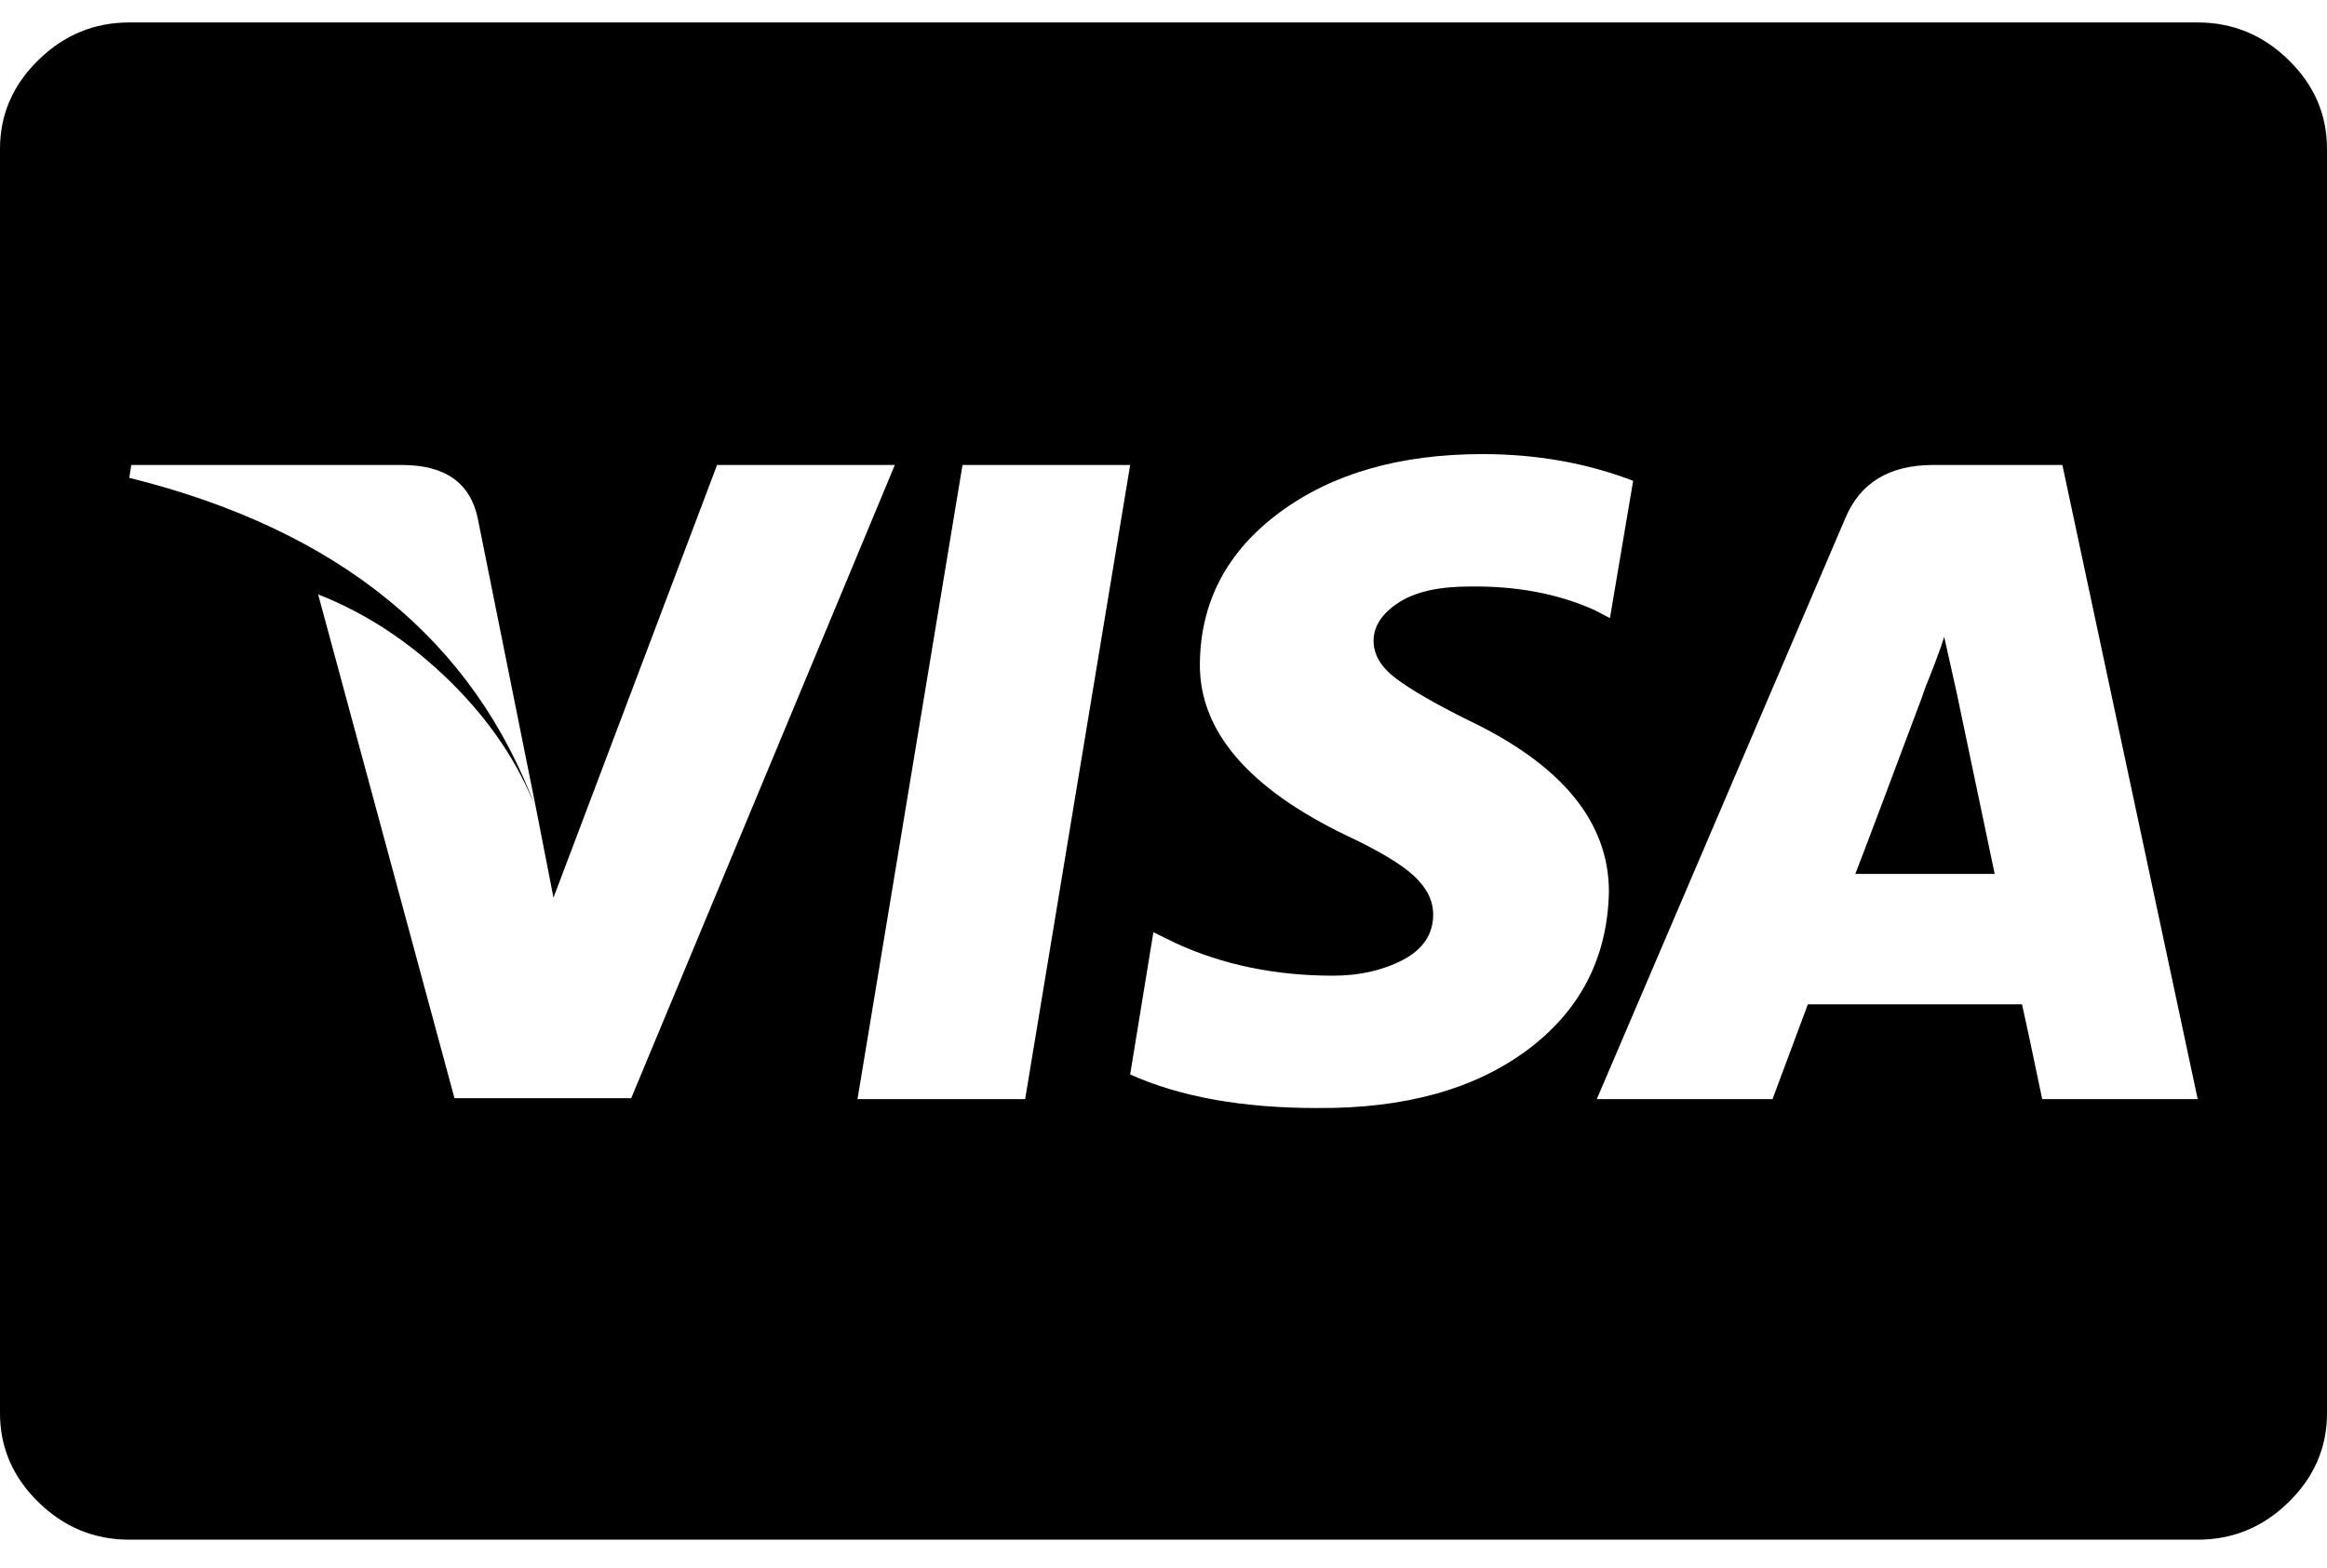 <svg width="46" height="31" viewBox="0 0 46 31" xmlns="http://www.w3.org/2000/svg" fill="currentColor">
  <path
    d="M39.431 17.28H36.676C36.863 16.799 37.302 15.633 37.994 13.784L38.054 13.608C38.107 13.478 38.174 13.309 38.254 13.101C38.333 12.892 38.393 12.723 38.433 12.593L38.673 13.667L39.431 17.28ZM10.602 16.011L9.444 10.249C9.297 9.546 8.798 9.194 7.946 9.194H2.595L2.556 9.448C6.695 10.477 9.377 12.664 10.602 16.011ZM14.175 9.194L10.941 17.749L10.602 16.011C10.255 15.099 9.69 14.256 8.905 13.481C8.119 12.707 7.247 12.13 6.289 11.753L8.984 21.714H12.478L17.689 9.194H14.175ZM16.951 21.733H20.265L22.341 9.194H19.027L16.951 21.733ZM32.284 9.507C31.366 9.155 30.374 8.979 29.309 8.979C27.672 8.979 26.334 9.364 25.296 10.132C24.258 10.9 23.732 11.896 23.719 13.12C23.705 14.448 24.67 15.581 26.614 16.519C27.253 16.818 27.698 17.085 27.951 17.319C28.204 17.554 28.331 17.808 28.331 18.081C28.331 18.472 28.131 18.771 27.732 18.98C27.332 19.188 26.873 19.292 26.354 19.292C25.209 19.292 24.171 19.077 23.24 18.648L22.8 18.433L22.341 21.245C23.326 21.688 24.557 21.909 26.035 21.909C27.765 21.922 29.153 21.538 30.198 20.757C31.242 19.976 31.778 18.934 31.805 17.632C31.805 16.252 30.873 15.119 29.009 14.233C28.357 13.908 27.885 13.634 27.592 13.413C27.299 13.192 27.153 12.944 27.153 12.671C27.153 12.384 27.316 12.134 27.642 11.919C27.968 11.704 28.437 11.597 29.049 11.597C29.981 11.584 30.806 11.74 31.525 12.065L31.825 12.222L32.284 9.507ZM40.769 9.194H38.214C37.348 9.194 36.769 9.546 36.477 10.249L31.565 21.733H35.039L35.738 19.858H39.971C40.037 20.145 40.17 20.77 40.37 21.733H43.444L40.769 9.194ZM46 2.944V27.944C46 28.621 45.747 29.207 45.241 29.702C44.736 30.197 44.137 30.444 43.444 30.444H2.556C1.863 30.444 1.264 30.197 0.759 29.702C0.253 29.207 0 28.621 0 27.944V2.944C0 2.267 0.253 1.681 0.759 1.187C1.264 0.692 1.863 0.444 2.556 0.444H43.444C44.137 0.444 44.736 0.692 45.241 1.187C45.747 1.681 46 2.267 46 2.944Z"/>
</svg>

